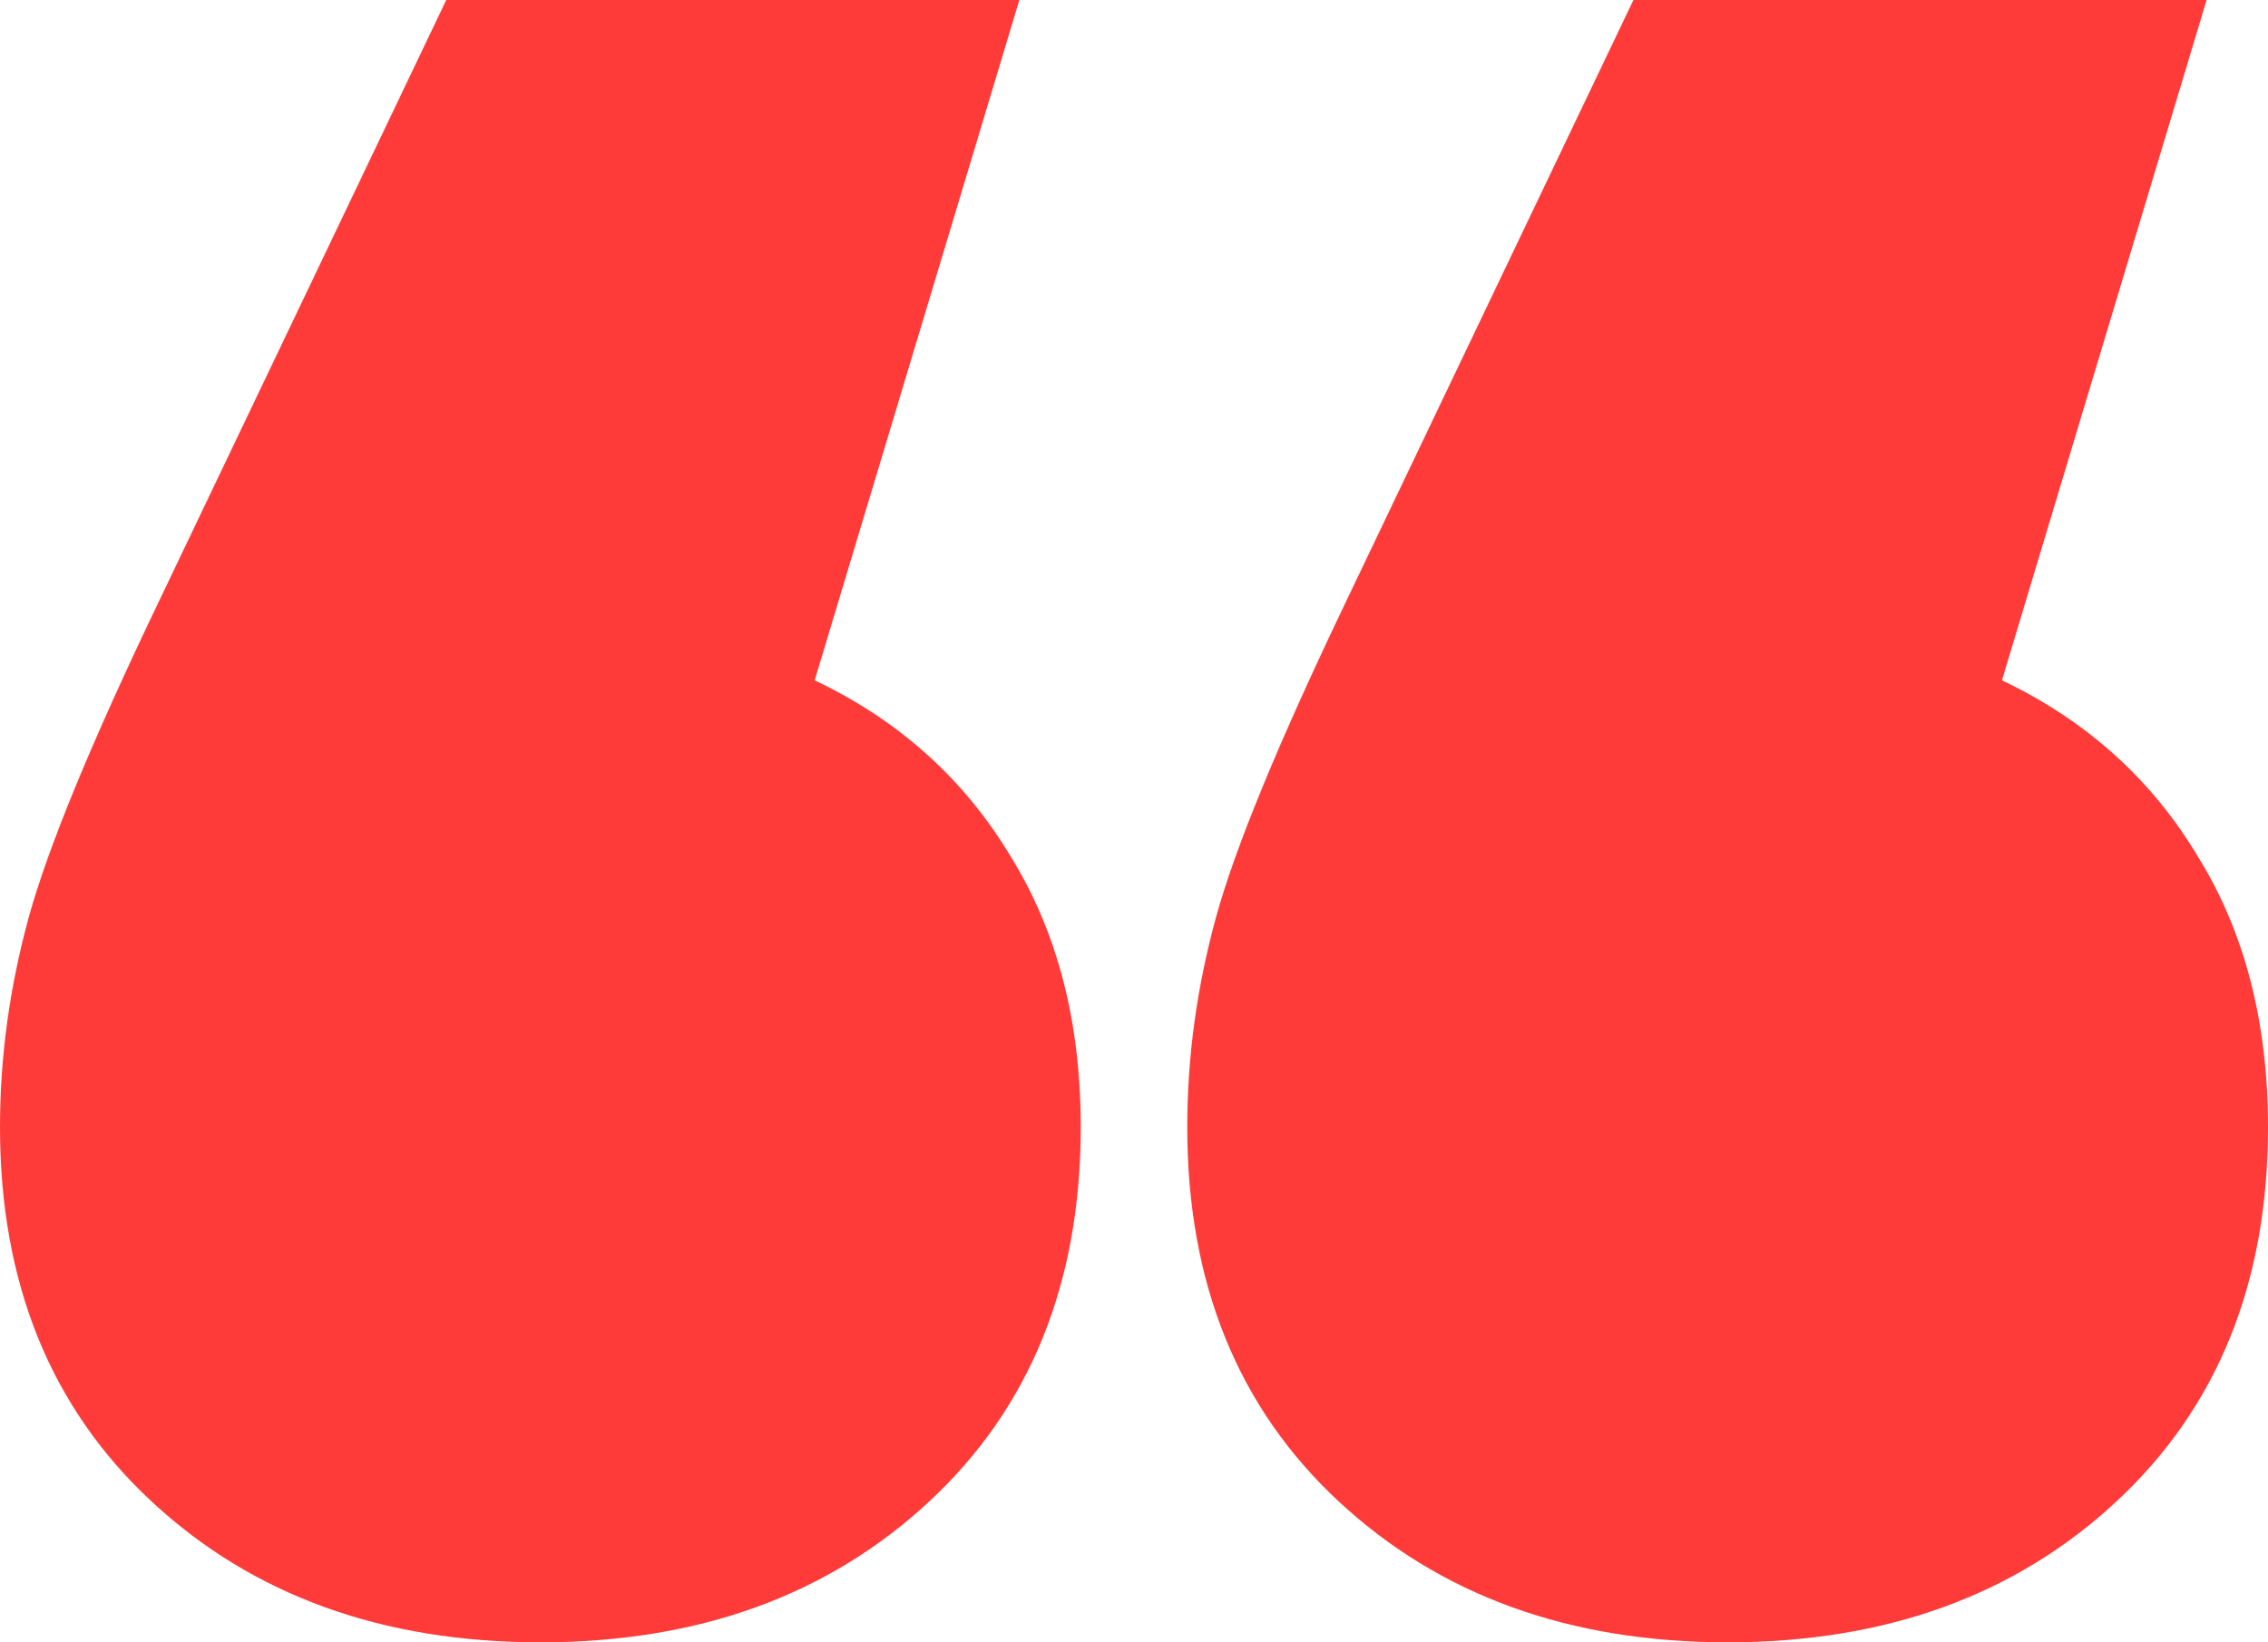 <svg width="29" height="21" viewBox="0 0 29 21" fill="none" xmlns="http://www.w3.org/2000/svg">
<path d="M10.417 8.699C11.499 9.213 12.336 9.968 12.93 10.963C13.523 11.924 13.819 13.073 13.819 14.412C13.819 16.402 13.174 17.998 11.883 19.198C10.591 20.399 8.934 21 6.91 21C4.886 21 3.228 20.399 1.937 19.198C0.646 17.998 0 16.402 0 14.412C0 13.52 0.122 12.627 0.366 11.735C0.611 10.843 1.169 9.488 2.042 7.669L5.706 0H13.034L10.417 8.699ZM25.598 8.699C26.679 9.213 27.517 9.968 28.11 10.963C28.703 11.924 29 13.073 29 14.412C29 16.402 28.354 17.998 27.063 19.198C25.772 20.399 24.114 21 22.09 21C20.066 21 18.409 20.399 17.117 19.198C15.826 17.998 15.181 16.402 15.181 14.412C15.181 13.52 15.303 12.627 15.547 11.735C15.791 10.843 16.35 9.488 17.222 7.669L20.886 0H28.215L25.598 8.699Z" fill="#FF3B39"/>
</svg>
